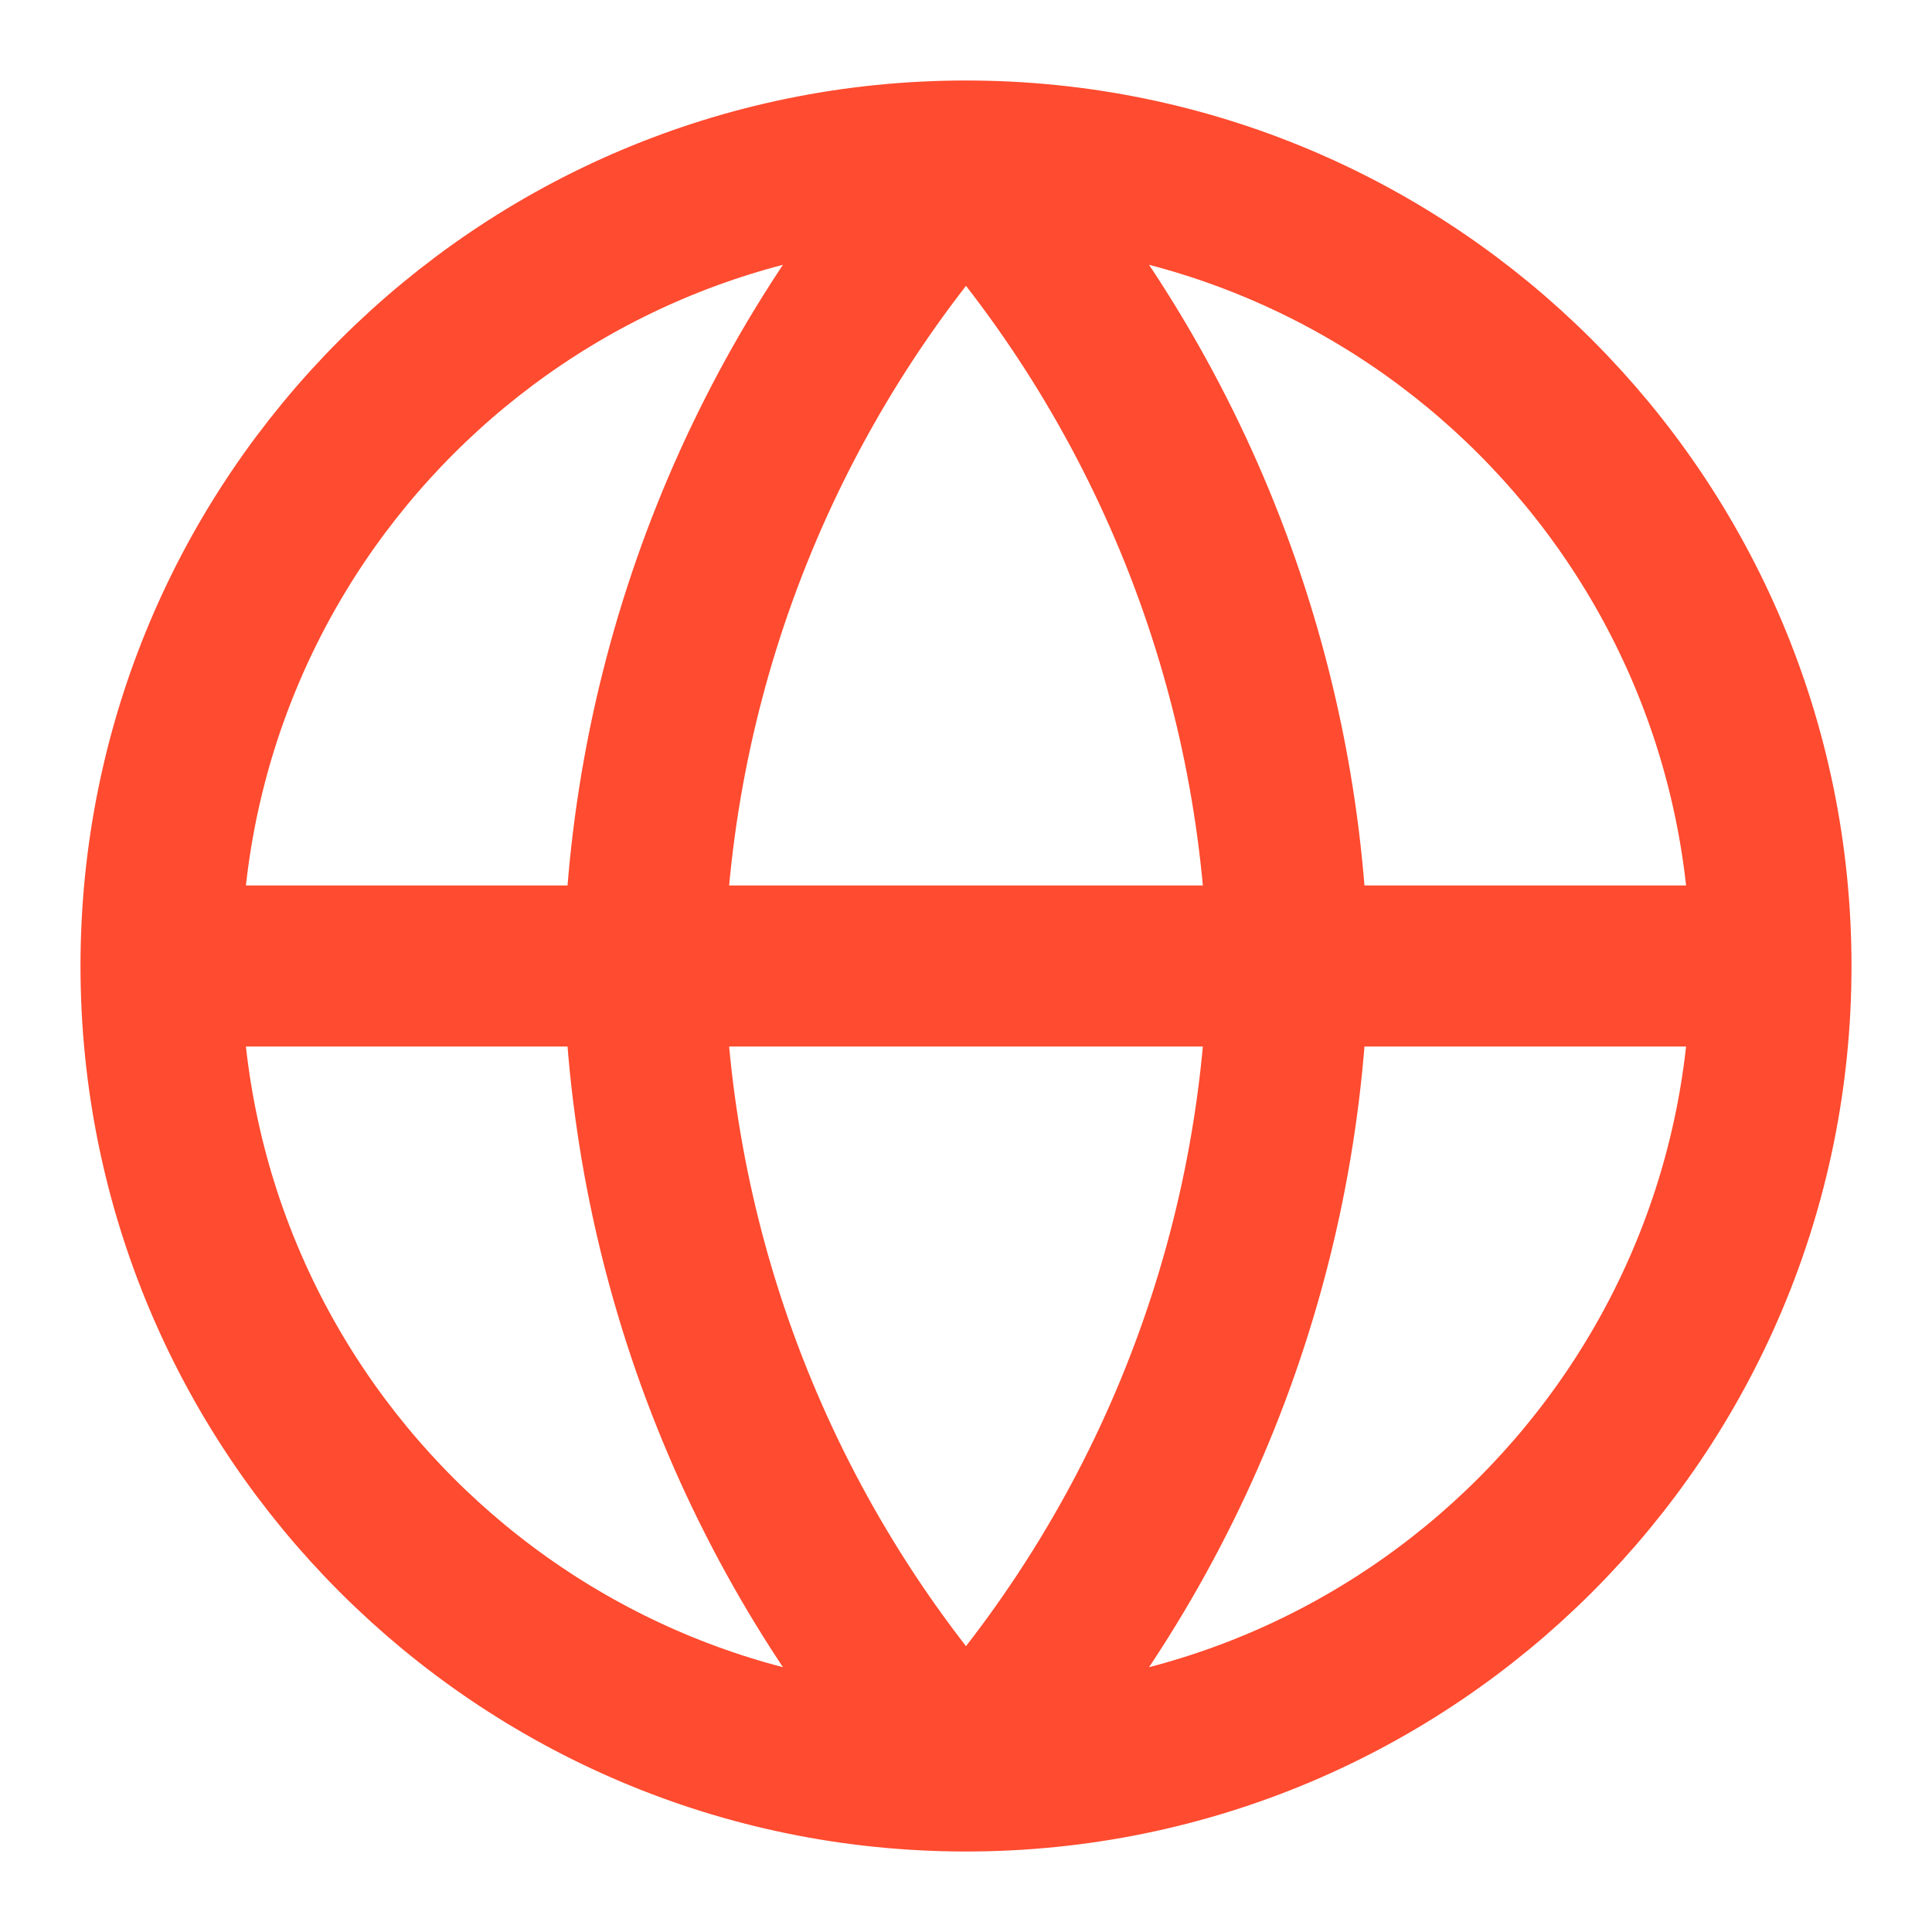 <svg width="18" height="18" viewBox="0 0 18 18" fill="none" xmlns="http://www.w3.org/2000/svg">
<g clip-path="url(#clip0_4019_1880)">
<path d="M1.5 9H16.5M1.5 9C1.5 13.142 4.858 16.5 9 16.5M1.5 9C1.5 4.858 4.858 1.5 9 1.5M16.5 9C16.5 13.142 13.142 16.5 9 16.5M16.5 9C16.5 4.858 13.142 1.5 9 1.5M9 1.5C10.876 3.554 11.942 6.219 12 9C11.942 11.781 10.876 14.446 9 16.5M9 1.5C7.124 3.554 6.058 6.219 6 9C6.058 11.781 7.124 14.446 9 16.5" stroke="#FF4B2F" stroke-width="1.5" stroke-linecap="round" stroke-linejoin="round"/>
</g>
<defs>
<clipPath id="clip0_4019_1880">
<rect width="18" height="18" fill="white"/>
</clipPath>
</defs>
</svg>

